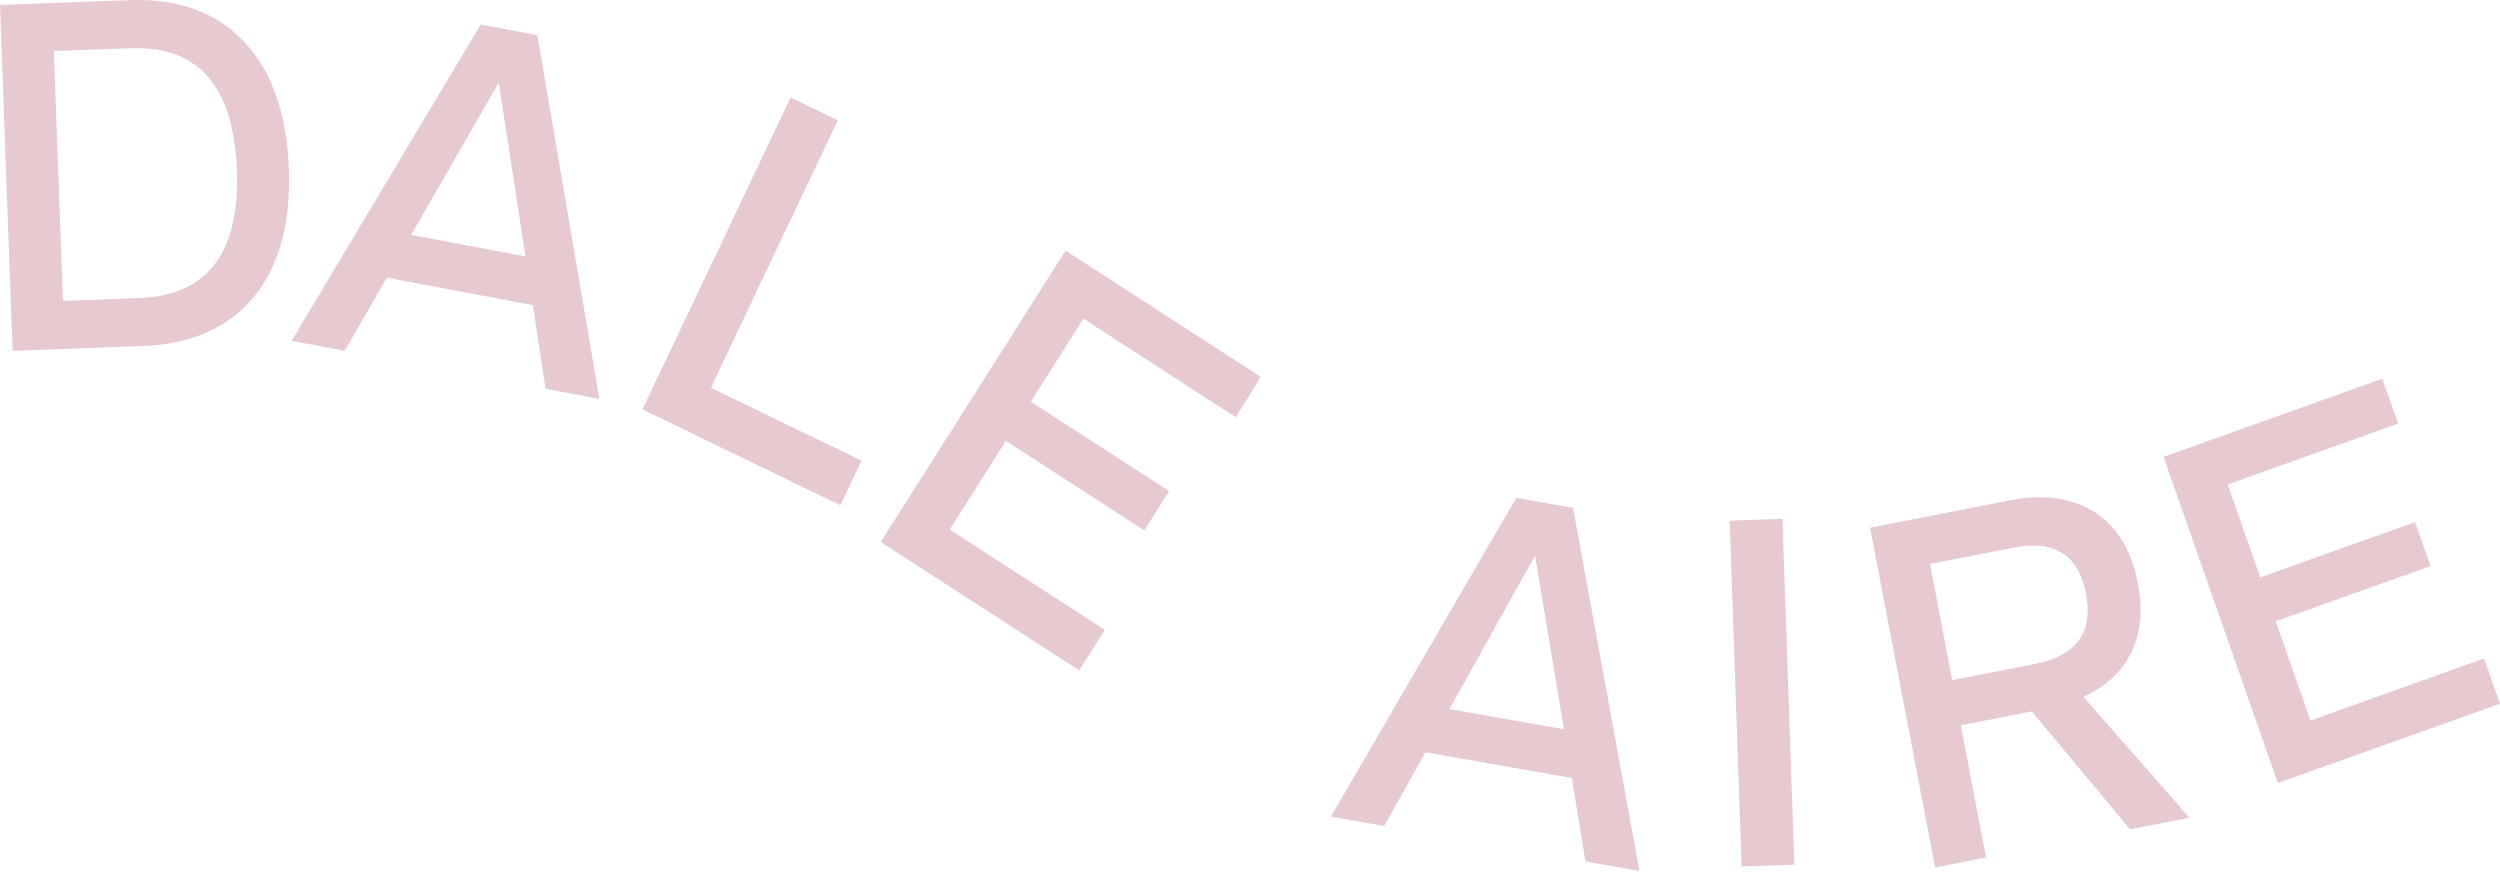<svg xmlns="http://www.w3.org/2000/svg" width="561" height="196" viewBox="0 0 561 196" fill="none"><path d="M31.874 77.648L2.819 78.727L0 1.112L29.144 0.033C39.976 -0.357 48.494 2.73 54.756 9.352C61.018 15.945 64.371 25.475 64.816 37.911C65.262 50.198 62.62 59.787 56.892 66.71C51.164 73.602 42.795 77.258 31.844 77.678L31.874 77.648ZM14.097 67.519L31.191 66.89C46.505 66.32 53.806 56.791 53.153 38.331C52.47 19.422 44.546 10.252 29.381 10.821L12.079 11.45L14.127 67.519H14.097Z" fill="#E6CACF"></path><path d="M65.415 76.514L107.883 5.492L120.585 7.89L134.504 89.52L122.425 87.243L119.576 68.483L86.812 62.31L77.345 78.732L65.385 76.485L65.415 76.514ZM92.302 52.721L117.914 57.545L111.949 18.678H111.83L92.273 52.721H92.302Z" fill="#E6CACF"></path><path d="M144.148 91.901L177.417 21.867L188.012 26.992L159.522 87.016L193.325 103.378L188.576 113.387L144.178 91.871L144.148 91.901Z" fill="#E6CACF"></path><path d="M197.623 121.653L239.113 56.234L282.917 84.583L277.308 93.633L243.119 71.518L231.307 90.127L262.35 110.205L256.771 119.016L225.728 98.938L213.115 118.836L247.927 141.341L242.169 150.421L197.653 121.623L197.623 121.653Z" fill="#E6CACF"></path><path d="M298.649 183.251L340.257 111.719L352.989 113.966L367.887 195.447L355.779 193.32L352.722 174.59L319.869 168.806L310.609 185.348L298.619 183.251H298.649ZM325.27 159.127L350.941 163.652L344.501 124.844H344.382L325.24 159.127H325.27Z" fill="#E6CACF"></path><path d="M390.808 194.449L388.137 116.834L399.978 116.414L402.649 194.029L390.808 194.449Z" fill="#E6CACF"></path><path d="M434.244 194.668L419.643 118.402L450.804 112.318C458.58 110.79 464.961 111.689 470.035 114.925C475.081 118.192 478.316 123.526 479.74 130.928C480.868 136.861 480.393 142.016 478.286 146.361C476.179 150.736 472.588 154.063 467.513 156.37L491.314 183.49L477.989 186.098L455.938 159.636L440.002 162.753L445.67 192.421L434.244 194.668ZM438.072 152.624L456.651 148.998C465.94 147.17 469.768 141.926 468.106 133.235C466.444 124.545 461.043 121.099 451.873 122.897L433.087 126.553L438.072 152.624Z" fill="#E6CACF"></path><path d="M511.171 175.741L485.5 102.531L534.557 85L538.178 95.039L499.894 108.704L507.194 129.561L541.947 117.155L545.419 127.014L510.667 139.42L518.472 161.686L557.439 147.751L561 157.91L511.141 175.711L511.171 175.741Z" fill="#E6CACF"></path></svg>